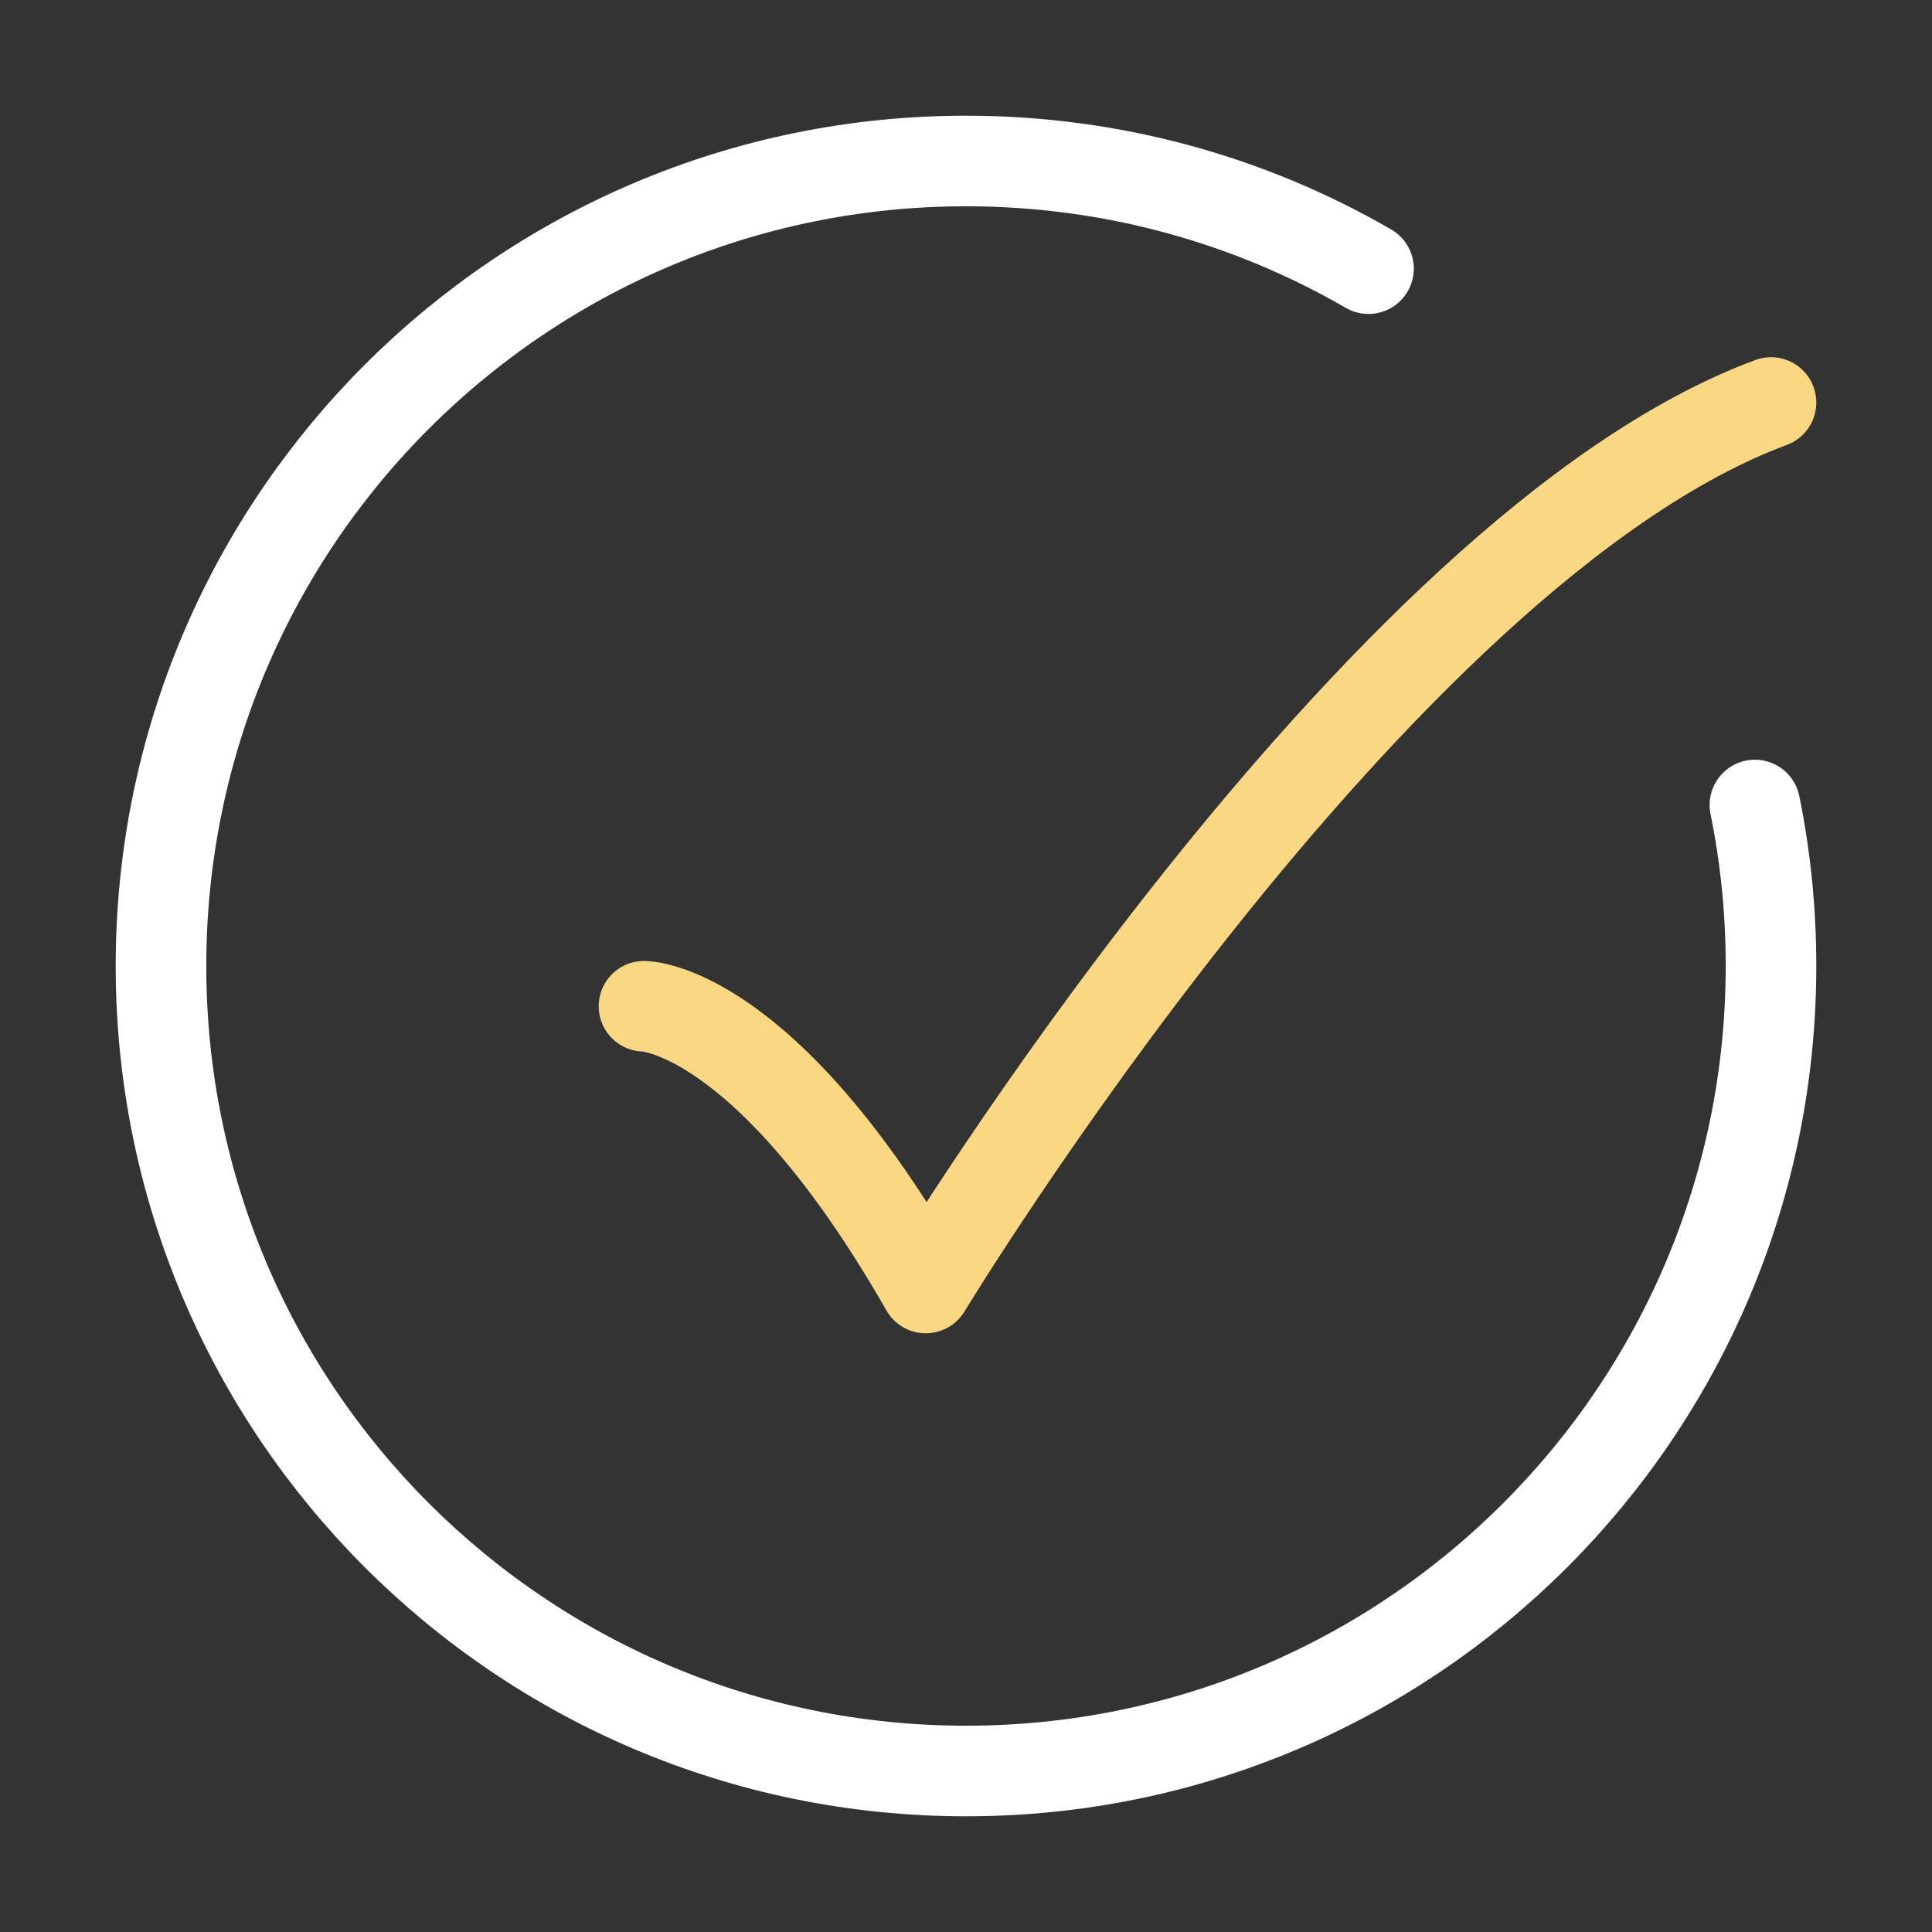 <svg width="18" height="18" viewBox="0 0 18 18" fill="none" xmlns="http://www.w3.org/2000/svg">
<rect x="0" y="0" width="18" height="18" fill="#333333" stroke="none"/>
<path d="M12.75 2.503C11.647 1.865 10.366 1.5 9 1.5C4.858 1.5 1.5 4.858 1.5 9C1.5 13.142 4.858 16.5 9 16.5C13.142 16.5 16.5 13.142 16.5 9C16.5 8.486 16.449 7.985 16.35 7.5" stroke="white" stroke-width="0.844" stroke-linecap="round"/>
<path d="M6 9.375C6 9.375 7.125 9.375 8.625 12C8.625 12 12.794 5.125 16.5 3.75" stroke="#F9D783" stroke-width="0.844" stroke-linecap="round" stroke-linejoin="round"/>
</svg>
